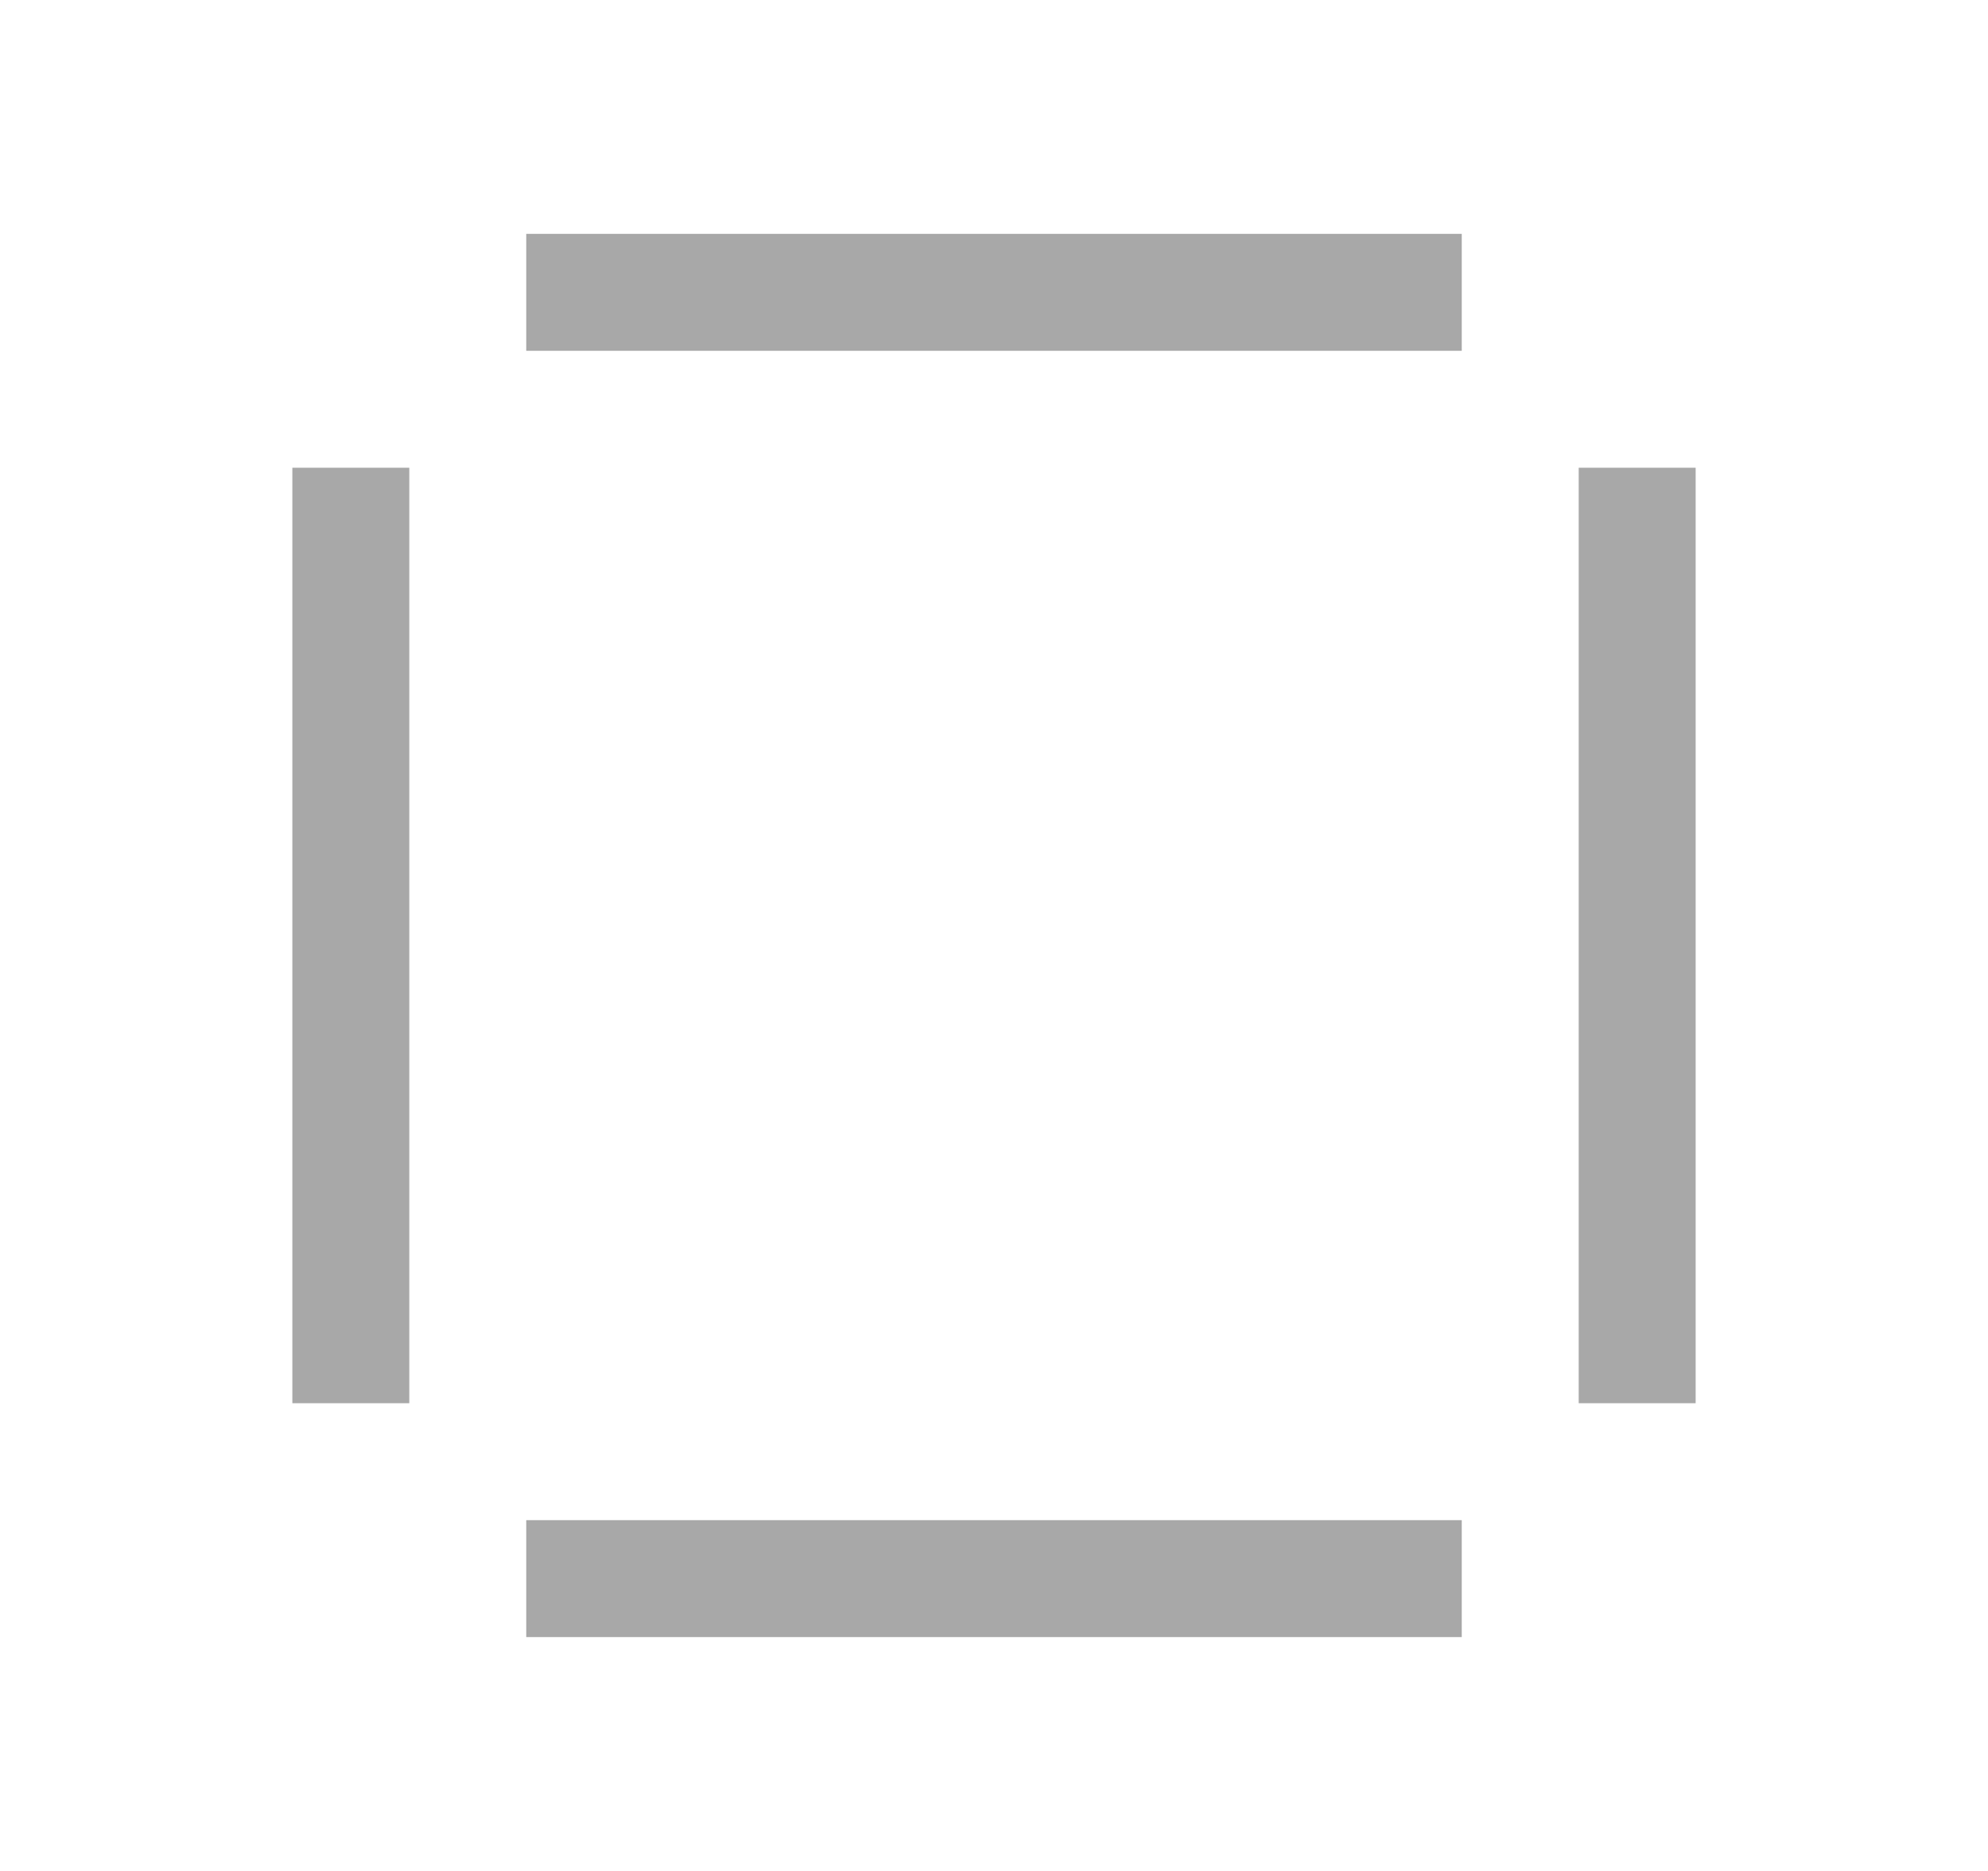 <svg width="17" height="16" viewBox="0 0 17 16" fill="none" xmlns="http://www.w3.org/2000/svg">
<path d="M3.5 12H2.5V4H3.5V12ZM14.5 4H13.5V12H14.5V4ZM12.5 3V2H4.5V3H12.5ZM12.5 14V13H4.5V14H12.5Z" fill="#6E6E6E" fill-opacity="0.6"/>
</svg>
